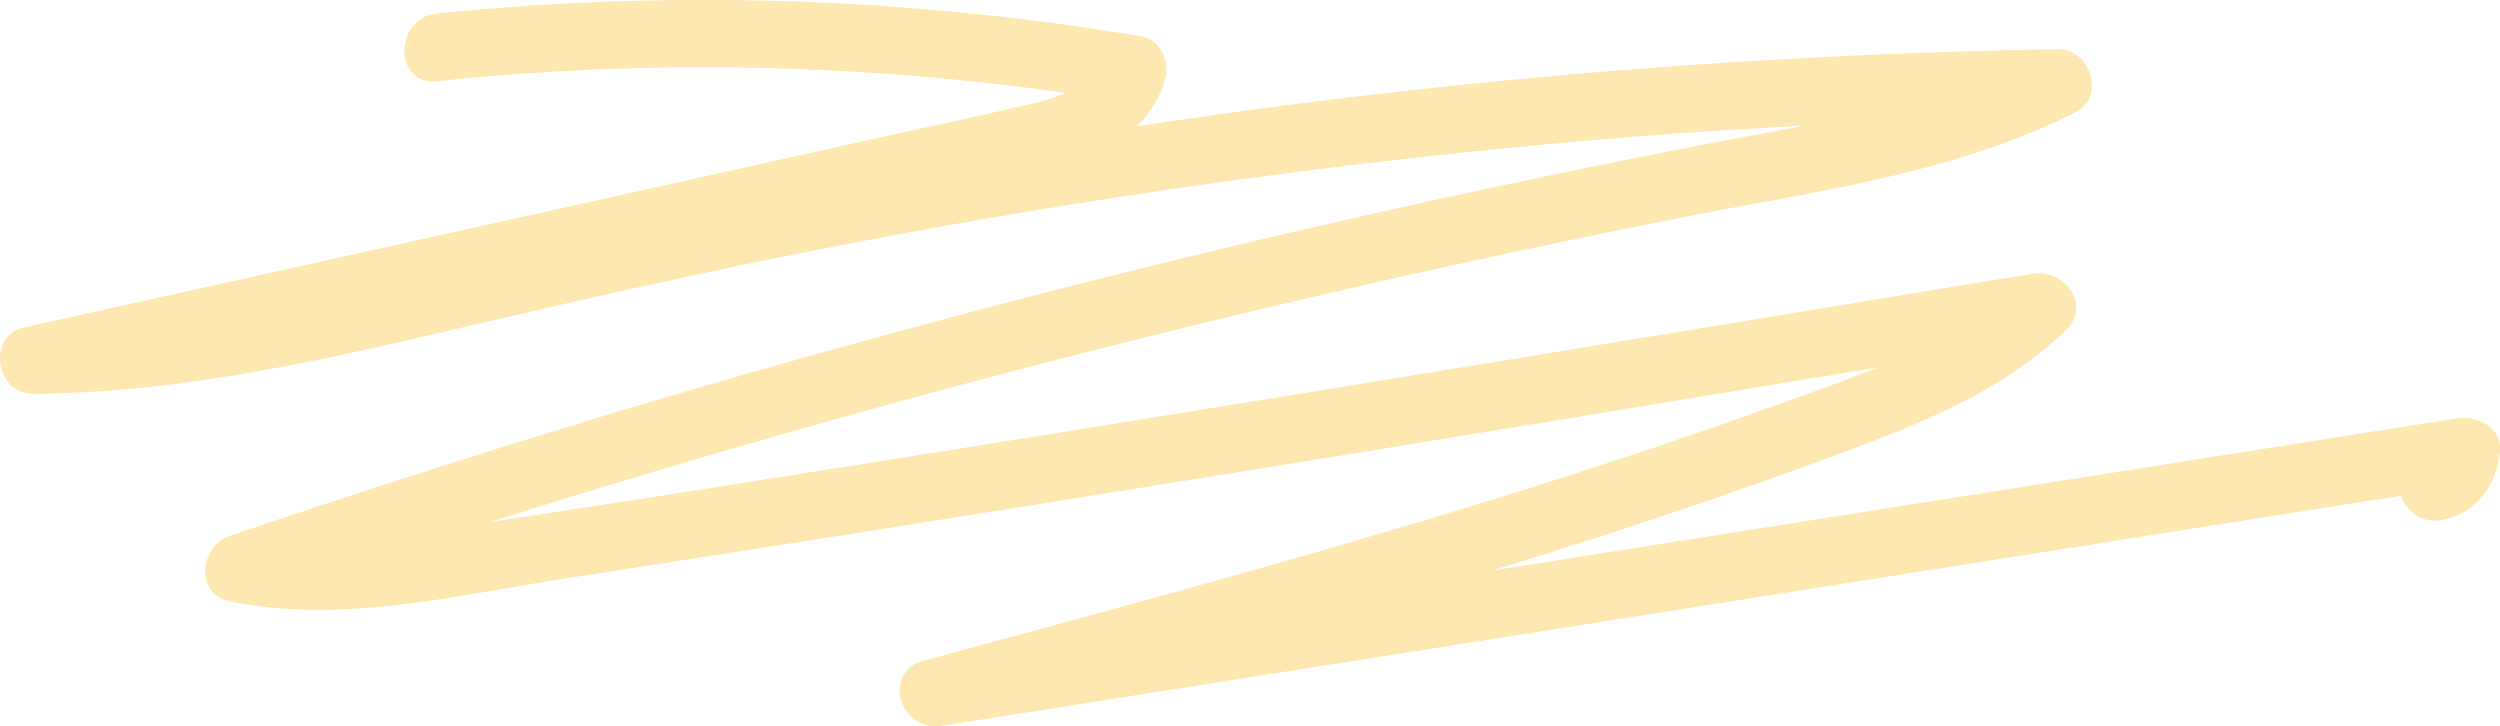 <svg id="Layer_1" data-name="Layer 1" xmlns="http://www.w3.org/2000/svg" viewBox="0 0 369.3 107.24"><defs><style>.cls-1{fill:#FEC233;opacity:0.38;}</style></defs><path class="cls-1" d="M538.77,239.13,396.09,261.64c2.43-.75,4.87-1.49,7.3-2.25,14.45-4.53,28.81-9.35,43-14.6,12.42-4.59,24.9-9.34,34.6-18.68,3.89-3.75-.27-9.11-4.87-8.35C407.68,229,339.23,240.31,270.68,251l-22.52,3.46A1648.74,1648.74,0,0,1,426.4,209.05c19-3.71,38.51-6.3,56-15.12,4.49-2.27,2.27-9.38-2.53-9.32A1012.46,1012.46,0,0,0,343.72,196a15.56,15.56,0,0,0,4.27-7.13c.69-2.39-.83-5.7-3.49-6.15a390.33,390.33,0,0,0-104.15-3.4c-6.34.65-6.41,10.65,0,10a381.05,381.05,0,0,1,93,1.75A41,41,0,0,1,326.7,193c-7.09,1.67-14.22,3.16-21.32,4.74L263.71,207,179.4,225.69c-5.55,1.23-4.25,9.86,1.33,9.82,19.4-.14,38.44-4,57.25-8.37,19.22-4.49,38.43-8.94,57.8-12.74a1071.76,1071.76,0,0,1,117.1-16.52q14.79-1.24,29.62-2c-4.69.9-9.38,1.73-14,2.62q-27,5.2-53.77,11.29-53.1,12.08-105.33,27.66-30,9-59.68,19.05c-4.35,1.47-5.16,8.56,0,9.64,16.44,3.45,33.64-.9,49.94-3.41q26.44-4.08,52.87-8.27,52.86-8.38,105.66-17.08l35-5.76c-4.93,2-10,3.75-14.91,5.53-13.64,4.92-27.41,9.47-41.26,13.76-28,8.68-56.37,16.32-84.7,24-6.35,1.71-3.55,10.63,2.66,9.64l215.55-34a5.17,5.17,0,0,0,6,3.58c5.26-1,8-5.06,8.6-10.11C545.52,240.38,541.59,238.68,538.77,239.13Z" transform="translate(-175.83 -177.33)"/></svg>